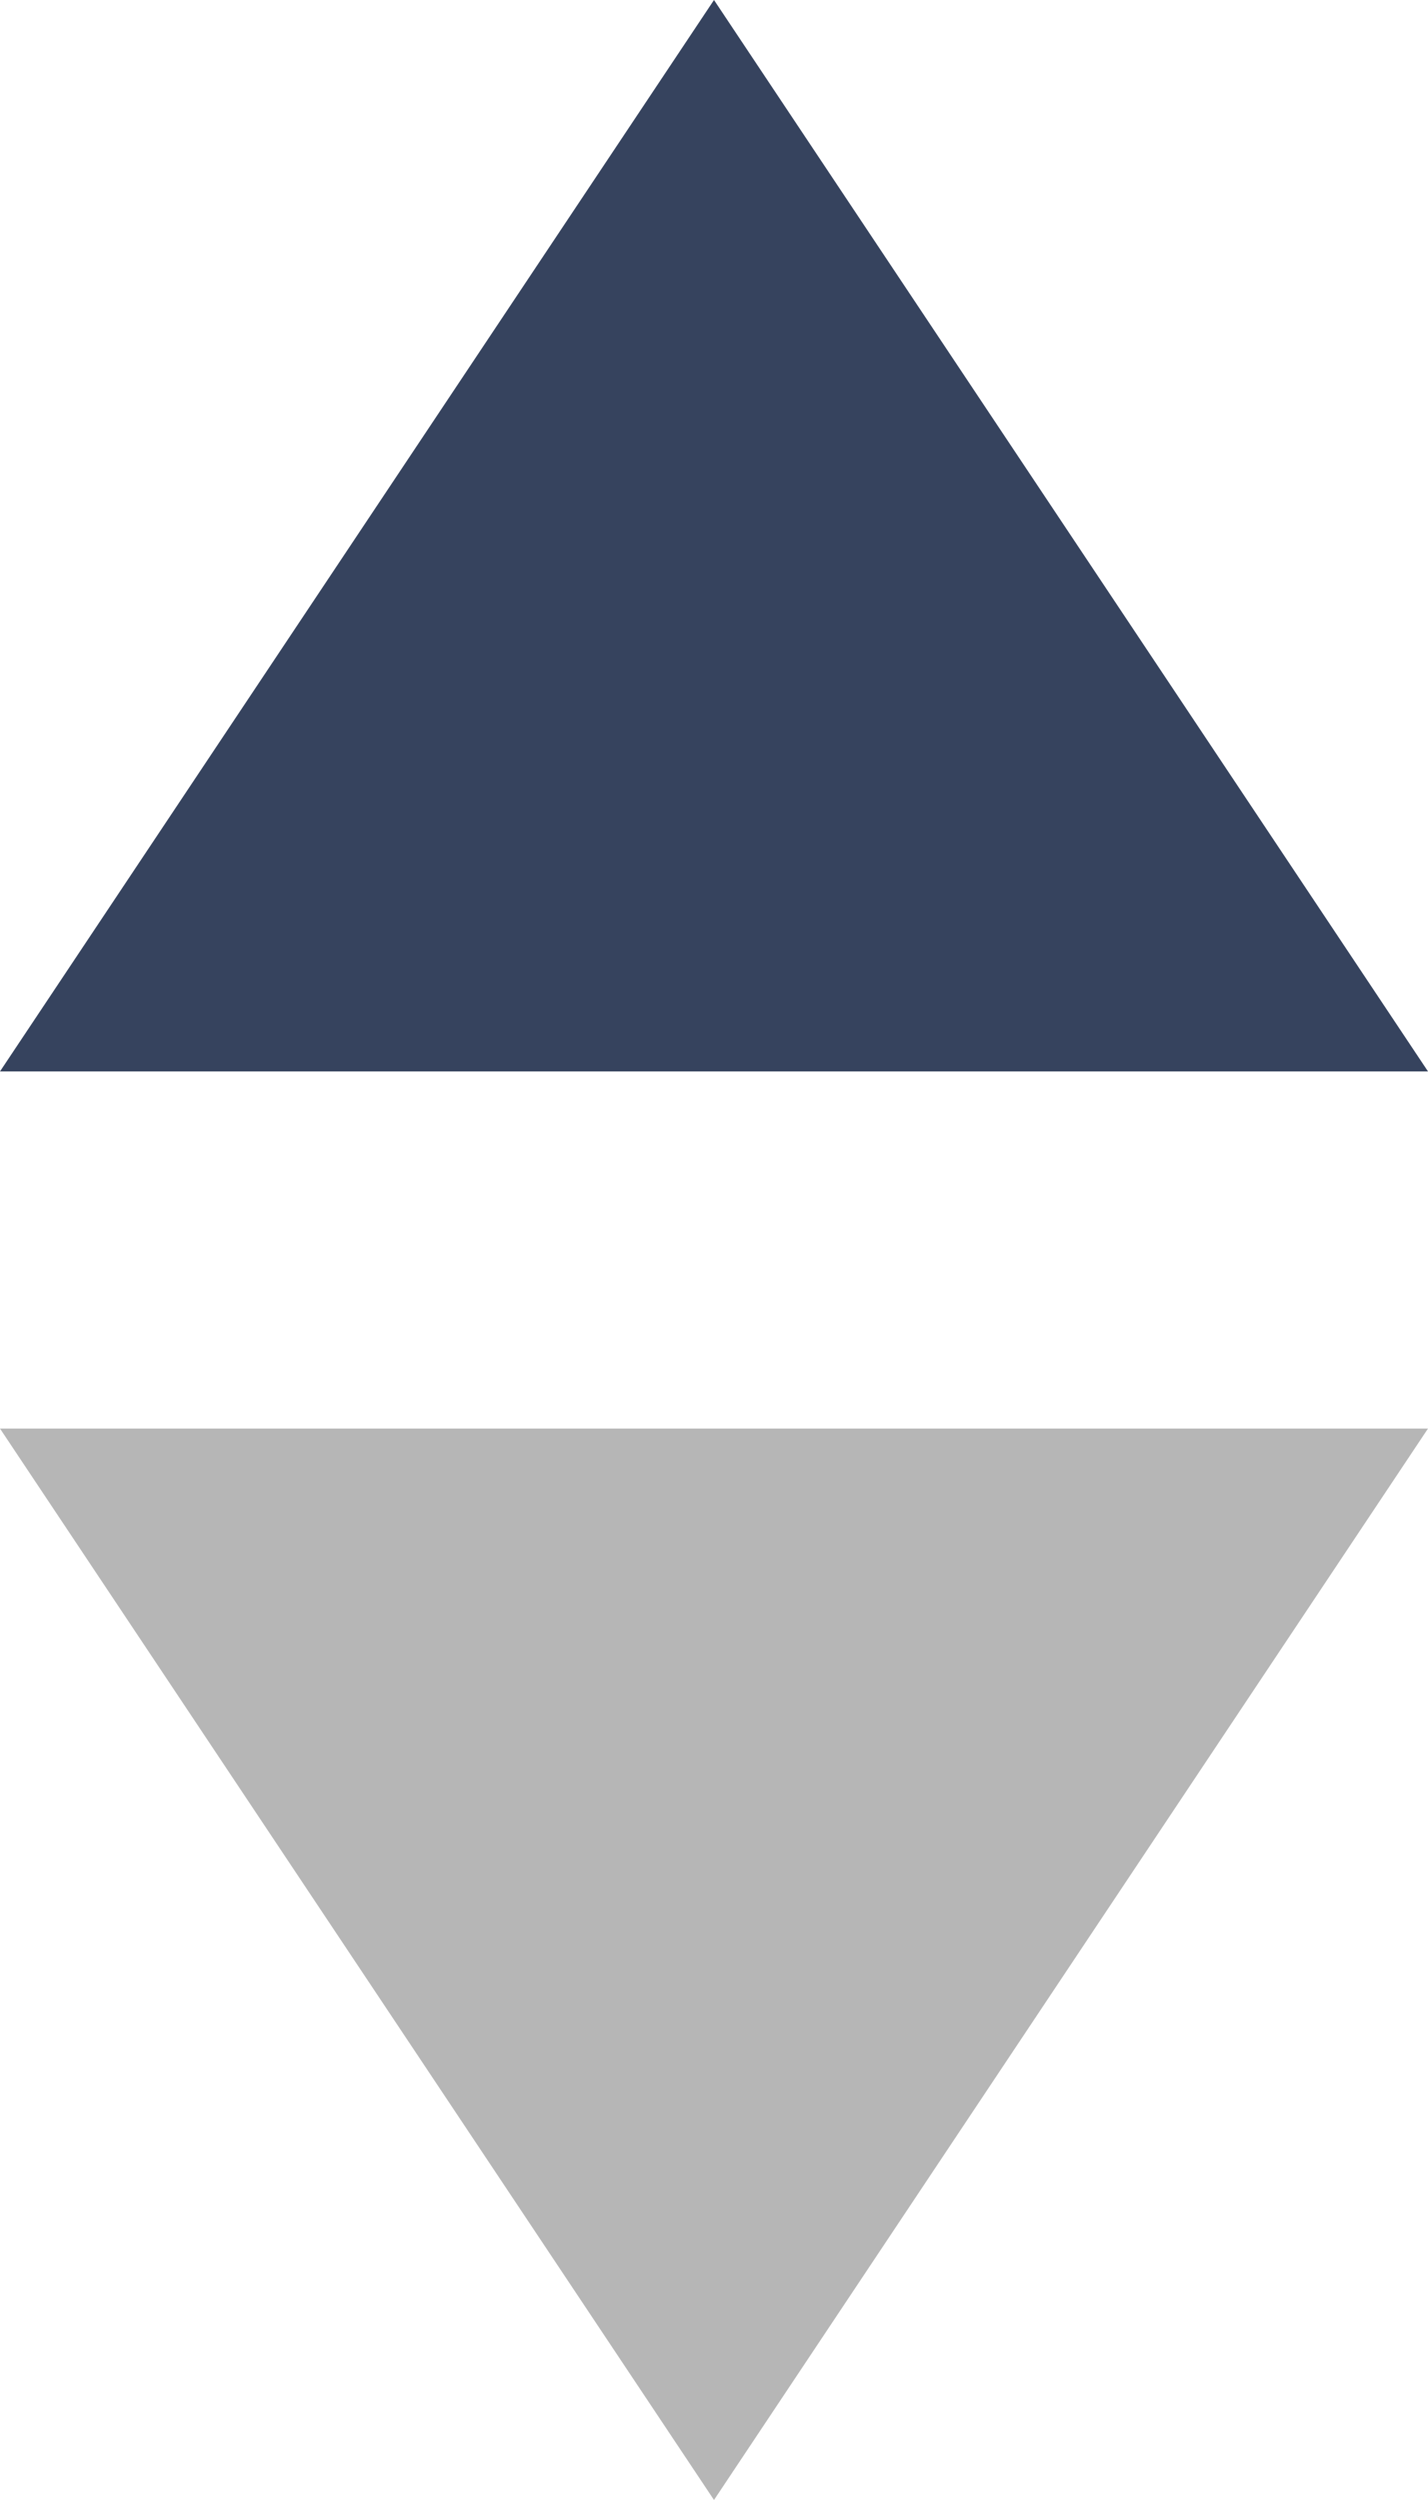 <?xml version="1.0" encoding="utf-8"?>
<!-- Generator: Adobe Illustrator 26.3.1, SVG Export Plug-In . SVG Version: 6.00 Build 0)  -->
<svg version="1.1" id="圖層_1" xmlns="http://www.w3.org/2000/svg" xmlns:xlink="http://www.w3.org/1999/xlink" x="0px" y="0px"
	 viewBox="0 0 8 14" style="enable-background:new 0 0 8 14;" xml:space="preserve">
<style type="text/css">
	.st0{fill:#36435E;}
	.st1{fill:#B6B6B6;}
</style>
<g>
	<polygon class="st0" points="4,0 0,6 8,6 	"/>
</g>
<g>
	<polygon class="st1" points="4,14 8,8 0,8 	"/>
</g>
</svg>
